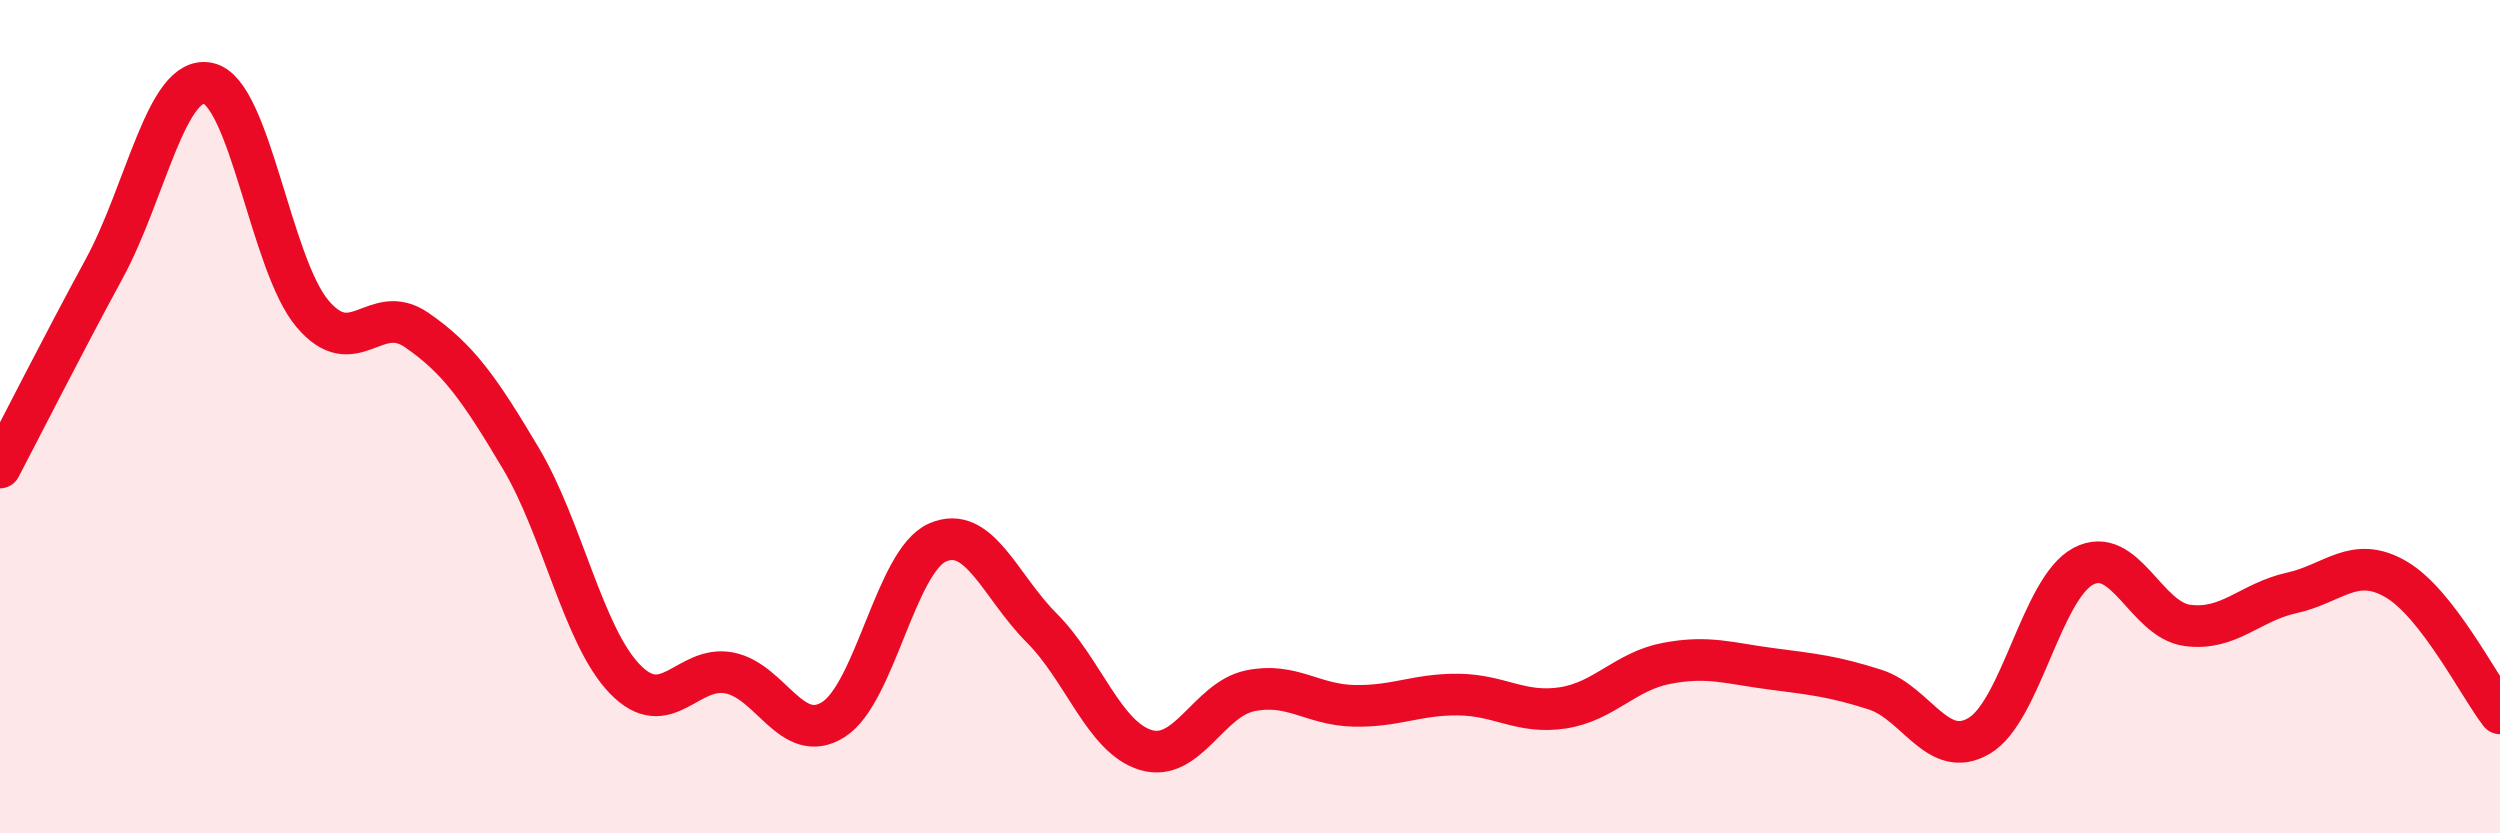 
    <svg width="60" height="20" viewBox="0 0 60 20" xmlns="http://www.w3.org/2000/svg">
      <path
        d="M 0,11.22 C 0.5,10.27 1.5,8.29 2.5,6.45 C 3.5,4.61 4,1.78 5,2 C 6,2.22 6.5,6.35 7.5,7.53 C 8.5,8.71 9,7.23 10,7.92 C 11,8.61 11.5,9.32 12.5,11 C 13.5,12.68 14,15.27 15,16.3 C 16,17.33 16.5,15.96 17.5,16.15 C 18.5,16.34 19,17.9 20,17.27 C 21,16.64 21.5,13.46 22.5,13.02 C 23.5,12.58 24,14.07 25,15.07 C 26,16.07 26.5,17.7 27.5,18 C 28.5,18.3 29,16.79 30,16.58 C 31,16.37 31.5,16.92 32.5,16.94 C 33.5,16.96 34,16.66 35,16.67 C 36,16.68 36.5,17.14 37.5,16.99 C 38.5,16.84 39,16.11 40,15.92 C 41,15.73 41.5,15.92 42.5,16.05 C 43.5,16.18 44,16.23 45,16.55 C 46,16.87 46.5,18.25 47.5,17.66 C 48.5,17.07 49,14.12 50,13.59 C 51,13.06 51.5,14.88 52.5,15.01 C 53.5,15.14 54,14.45 55,14.23 C 56,14.01 56.5,13.32 57.5,13.9 C 58.5,14.48 59.5,16.48 60,17.12L60 20L0 20Z"
        fill="#EB0A25"
        opacity="0.1"
        stroke-linecap="round"
        stroke-linejoin="round"
      />
      <path
        d="M 0,11.22 C 0.5,10.27 1.5,8.29 2.5,6.45 C 3.5,4.61 4,1.78 5,2 C 6,2.22 6.5,6.35 7.5,7.53 C 8.5,8.71 9,7.23 10,7.92 C 11,8.61 11.5,9.32 12.5,11 C 13.5,12.68 14,15.27 15,16.3 C 16,17.33 16.5,15.96 17.5,16.15 C 18.5,16.34 19,17.9 20,17.27 C 21,16.64 21.5,13.46 22.5,13.02 C 23.5,12.58 24,14.07 25,15.07 C 26,16.07 26.5,17.7 27.5,18 C 28.5,18.3 29,16.79 30,16.58 C 31,16.37 31.5,16.92 32.5,16.94 C 33.5,16.96 34,16.66 35,16.67 C 36,16.68 36.5,17.14 37.5,16.99 C 38.5,16.84 39,16.11 40,15.92 C 41,15.73 41.5,15.92 42.5,16.05 C 43.5,16.18 44,16.23 45,16.55 C 46,16.87 46.5,18.25 47.5,17.66 C 48.5,17.07 49,14.12 50,13.59 C 51,13.06 51.5,14.88 52.5,15.01 C 53.5,15.14 54,14.45 55,14.23 C 56,14.01 56.5,13.32 57.5,13.9 C 58.5,14.48 59.5,16.48 60,17.12"
        stroke="#EB0A25"
        stroke-width="1"
        fill="none"
        stroke-linecap="round"
        stroke-linejoin="round"
      />
    </svg>
  